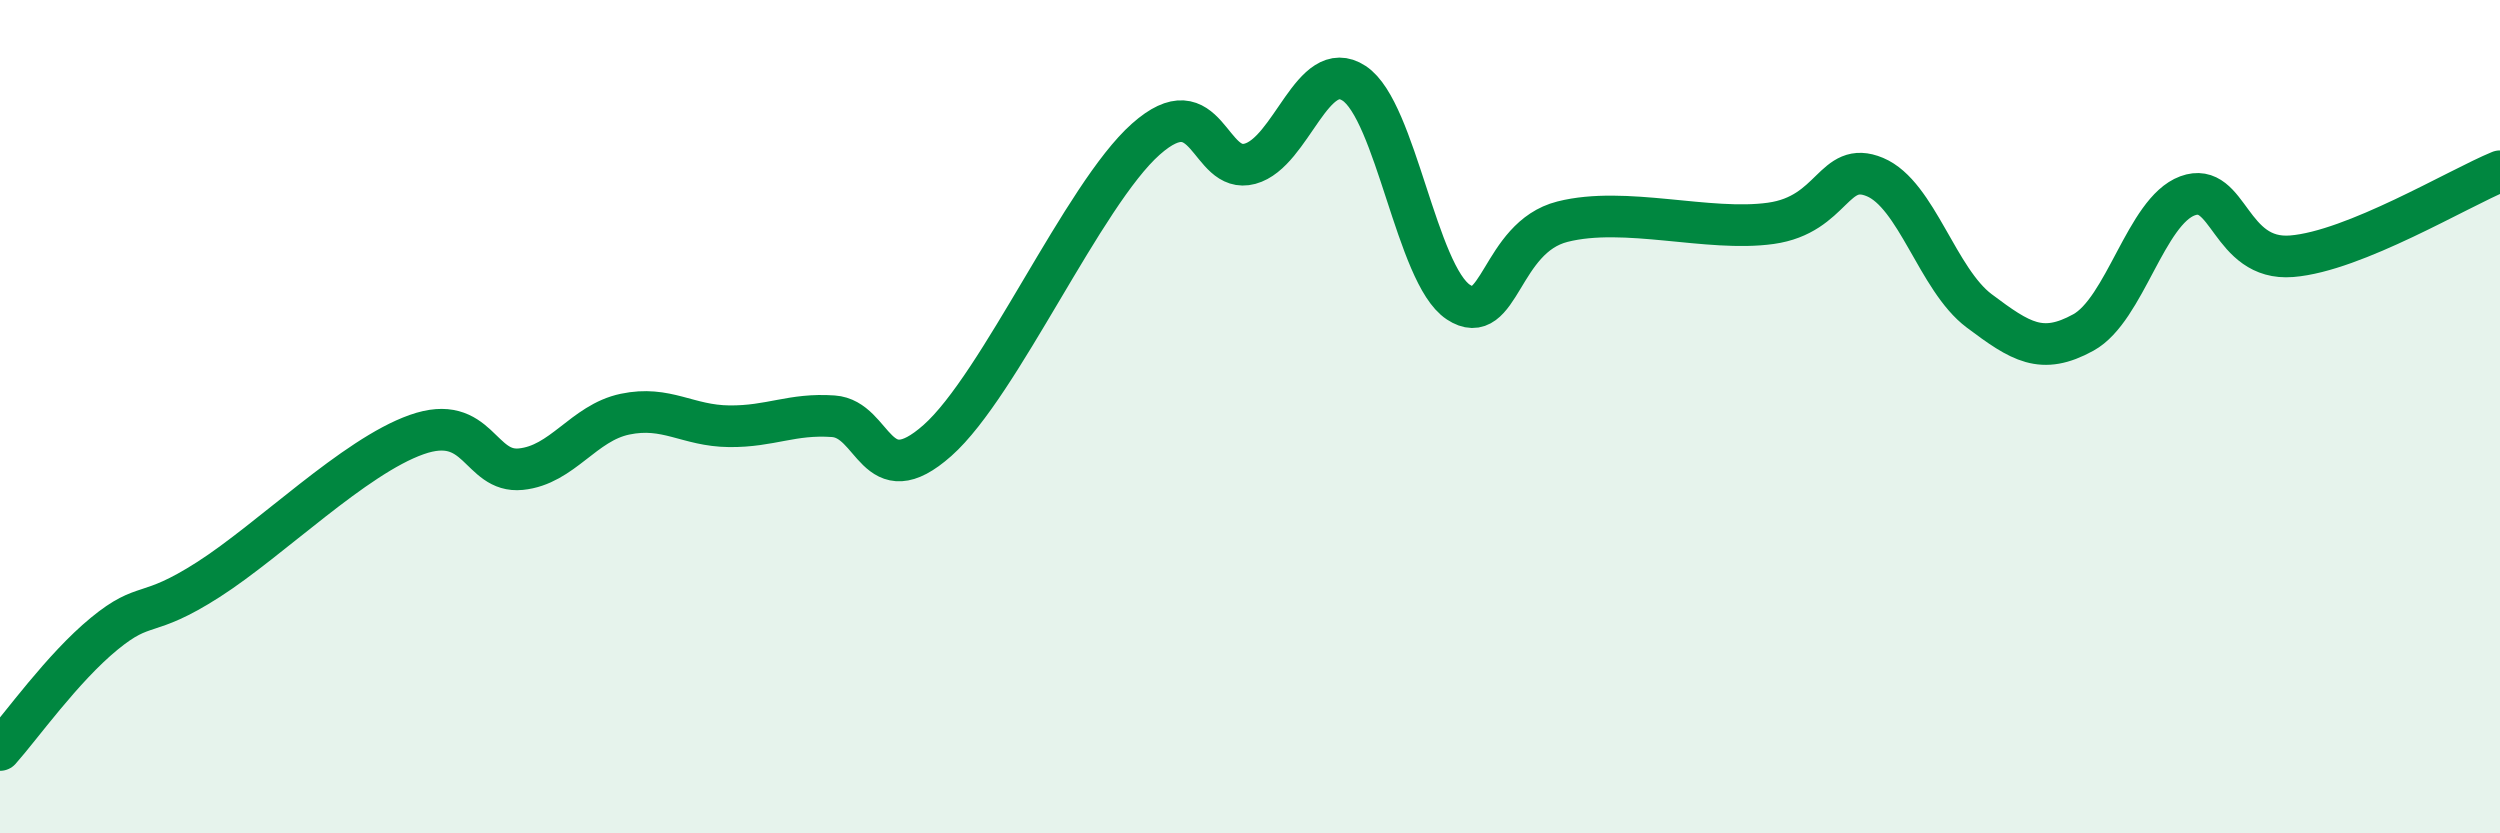 
    <svg width="60" height="20" viewBox="0 0 60 20" xmlns="http://www.w3.org/2000/svg">
      <path
        d="M 0,18 C 0.5,17.44 1.5,16.03 2.5,15.21 C 3.5,14.39 3.5,14.87 5,13.91 C 6.5,12.95 8.5,10.96 10,10.43 C 11.5,9.9 11.5,11.36 12.5,11.26 C 13.5,11.16 14,10.15 15,9.94 C 16,9.73 16.5,10.22 17.5,10.23 C 18.5,10.24 19,9.92 20,9.99 C 21,10.06 21,11.9 22.5,10.57 C 24,9.24 26,4.67 27.5,3.34 C 29,2.01 29,4.2 30,3.93 C 31,3.66 31.5,1.34 32.5,2 C 33.5,2.66 34,6.59 35,7.25 C 36,7.91 36,5.7 37.5,5.32 C 39,4.94 41,5.57 42.5,5.36 C 44,5.15 44,3.83 45,4.25 C 46,4.67 46.5,6.71 47.5,7.46 C 48.5,8.21 49,8.53 50,7.98 C 51,7.43 51.5,5.07 52.5,4.7 C 53.5,4.33 53.5,6.27 55,6.15 C 56.5,6.03 59,4.52 60,4.11L60 20L0 20Z"
        fill="#008740"
        opacity="0.1"
        stroke-linecap="round"
        stroke-linejoin="round"
      />
      <path
        d="M 0,18 C 0.5,17.44 1.5,16.03 2.5,15.21 C 3.5,14.39 3.5,14.87 5,13.91 C 6.5,12.95 8.5,10.96 10,10.43 C 11.5,9.9 11.5,11.36 12.5,11.26 C 13.5,11.16 14,10.15 15,9.94 C 16,9.73 16.5,10.22 17.5,10.23 C 18.5,10.24 19,9.92 20,9.99 C 21,10.06 21,11.9 22.5,10.57 C 24,9.24 26,4.67 27.5,3.34 C 29,2.01 29,4.2 30,3.93 C 31,3.66 31.5,1.34 32.5,2 C 33.5,2.66 34,6.59 35,7.25 C 36,7.91 36,5.7 37.5,5.32 C 39,4.94 41,5.57 42.5,5.36 C 44,5.15 44,3.83 45,4.25 C 46,4.67 46.5,6.71 47.5,7.46 C 48.5,8.21 49,8.53 50,7.98 C 51,7.43 51.5,5.07 52.5,4.7 C 53.5,4.33 53.5,6.27 55,6.15 C 56.5,6.03 59,4.52 60,4.11"
        stroke="#008740"
        stroke-width="1"
        fill="none"
        stroke-linecap="round"
        stroke-linejoin="round"
      />
    </svg>
  